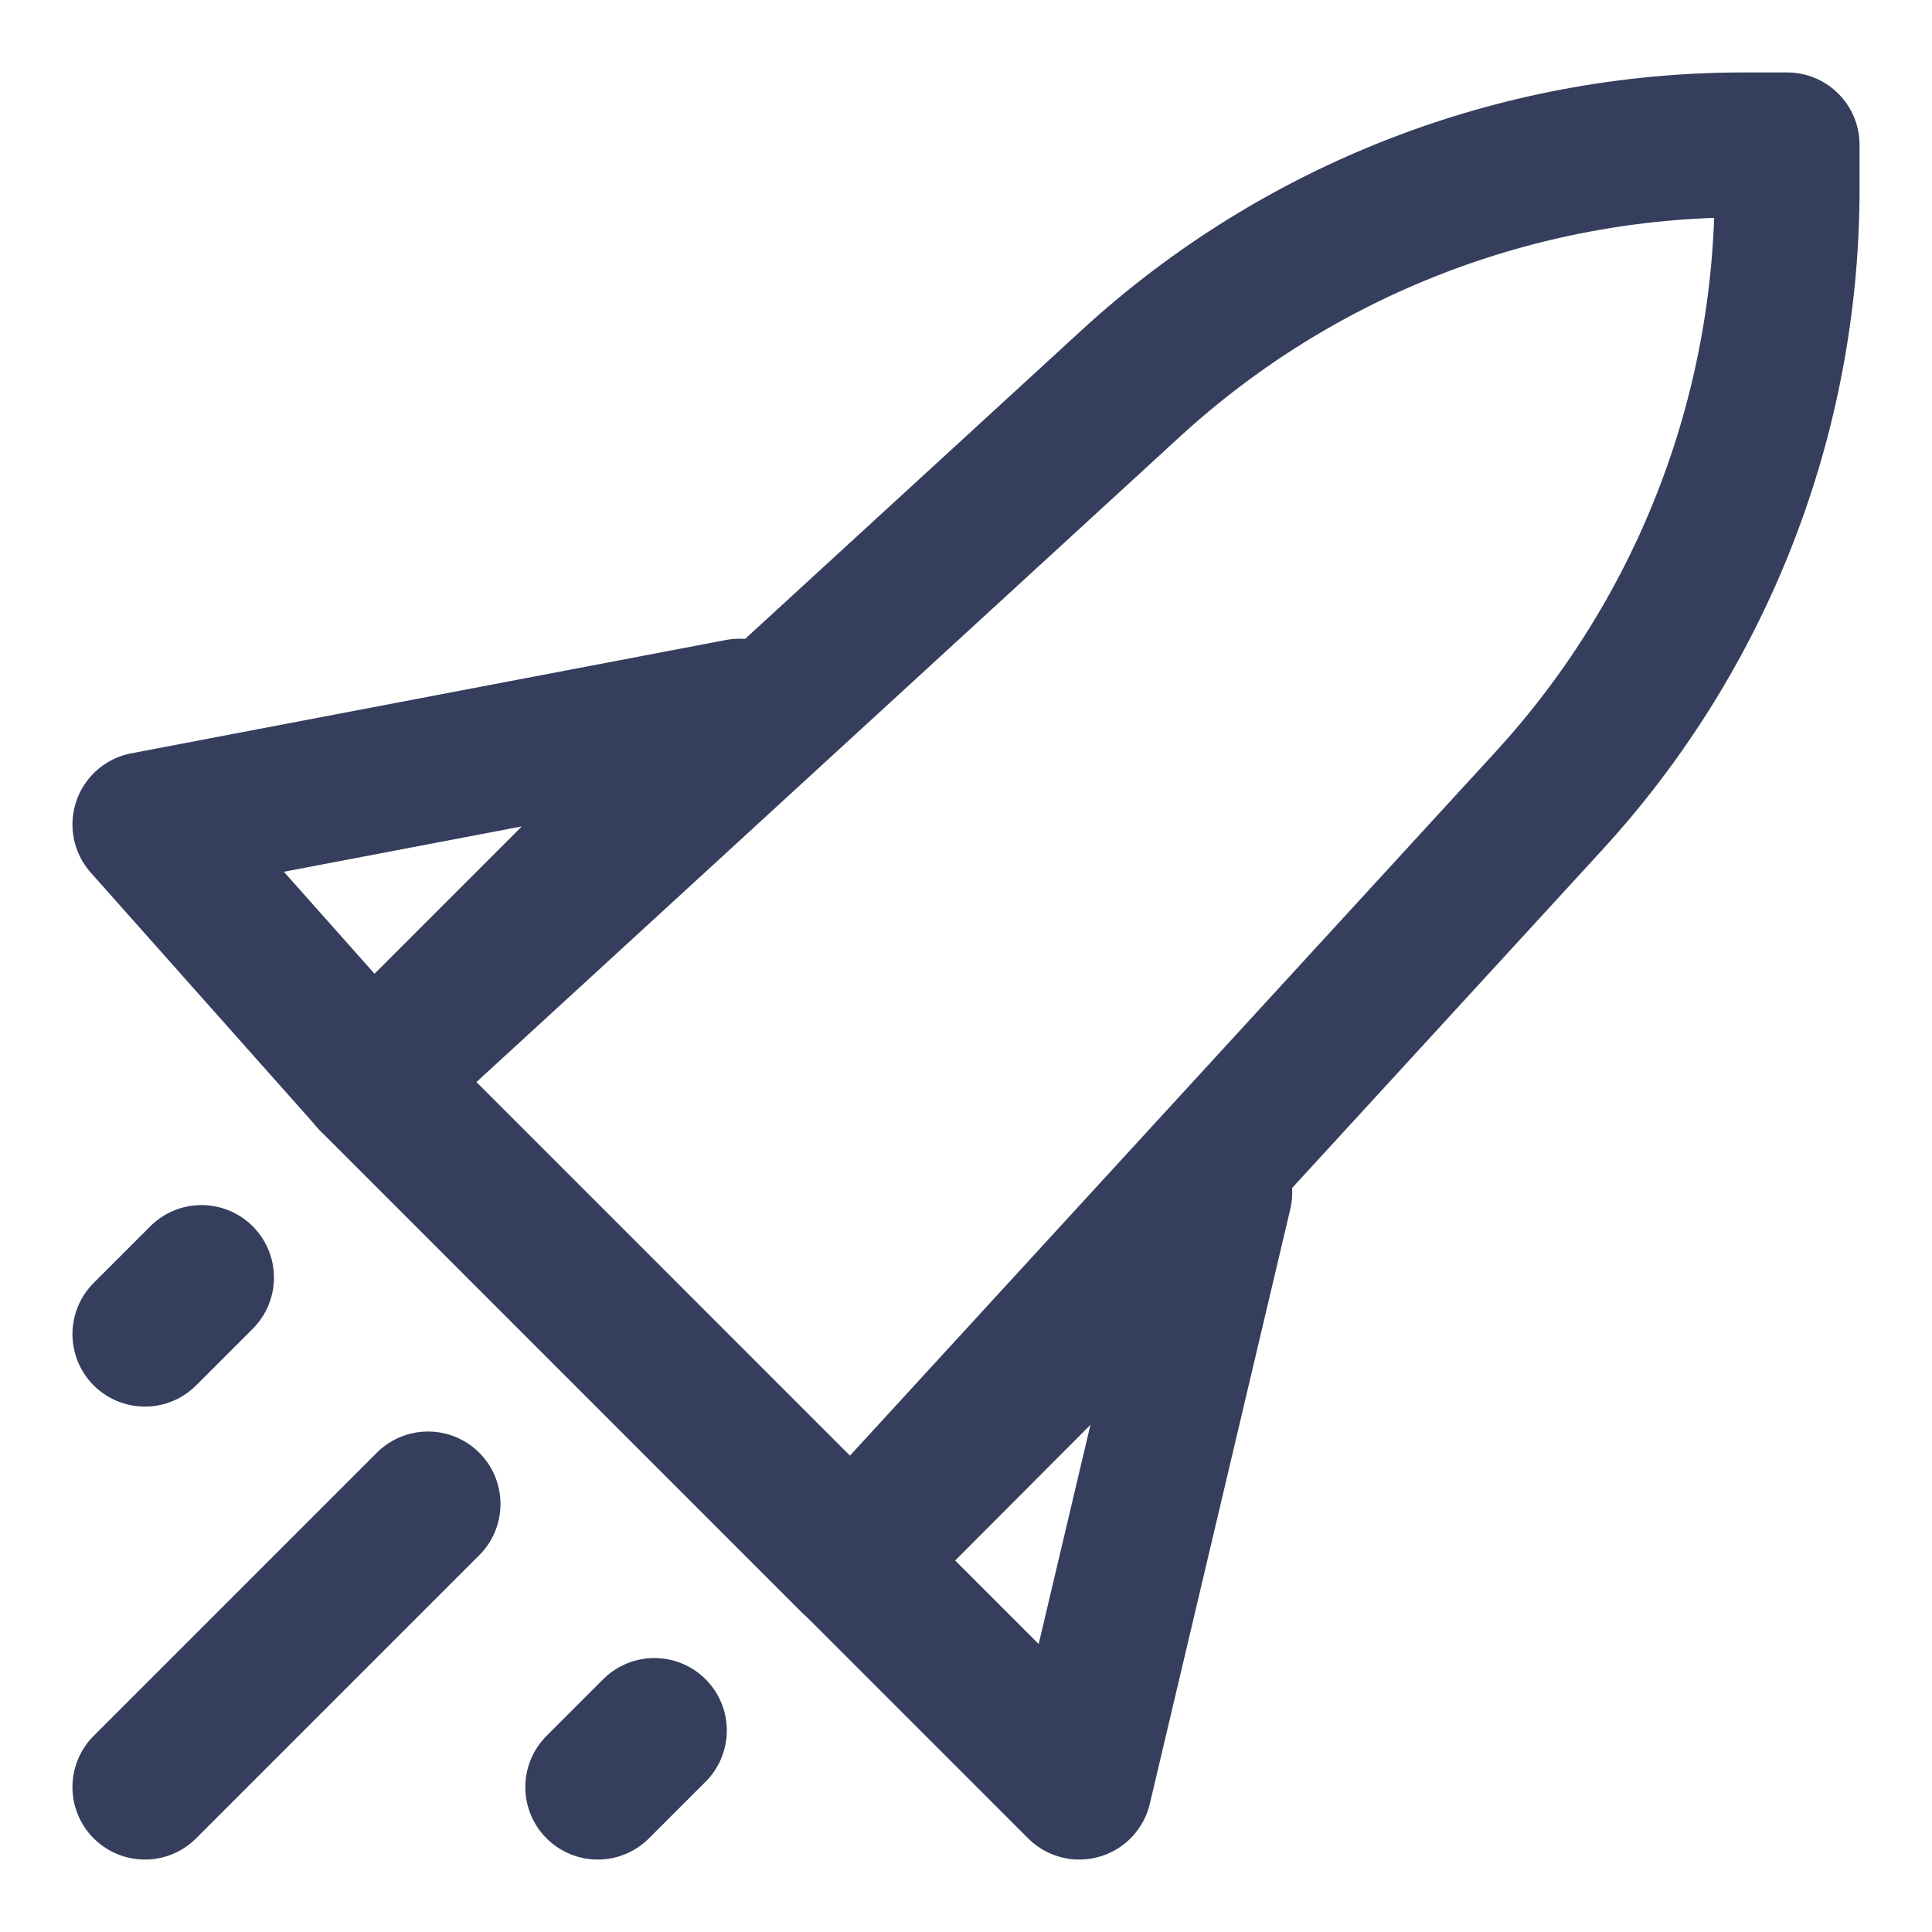 <svg xmlns="http://www.w3.org/2000/svg" width="20" height="20" viewBox="0 0 20 20" fill="none"><g clip-path="url(#clip0_2584_7107)"><path d="M11.707 3.968C13.437 2.381 15.7 1.5 18.048 1.5H18.5V1.953C18.5 4.301 17.62 6.563 16.032 8.293L8.822 16.153L3.848 11.178L11.707 3.968Z" stroke="#353E5C" stroke-width="1.5" stroke-linecap="round" stroke-linejoin="round"></path><path d="M4.431 15.569L1.5 18.5" stroke="#353E5C" stroke-width="1.5" stroke-linecap="round" stroke-linejoin="round"></path><path d="M6.774 17.914L6.188 18.5" stroke="#353E5C" stroke-width="1.5" stroke-linecap="round" stroke-linejoin="round"></path><path d="M2.086 13.225L1.5 13.811" stroke="#353E5C" stroke-width="1.5" stroke-linecap="round" stroke-linejoin="round"></path><path d="M11.173 18.5L12.627 12.345L8.828 16.155L11.173 18.5Z" stroke="#353E5C" stroke-width="1.5" stroke-linecap="round" stroke-linejoin="round"></path><path d="M3.845 11.173L7.655 7.362L1.5 8.535L3.845 11.173Z" stroke="#353E5C" stroke-width="1.5" stroke-linecap="round" stroke-linejoin="round"></path></g><defs><clipPath id="clip0_2584_7107"><rect width="20" height="20" fill="white"></rect></clipPath></defs></svg>